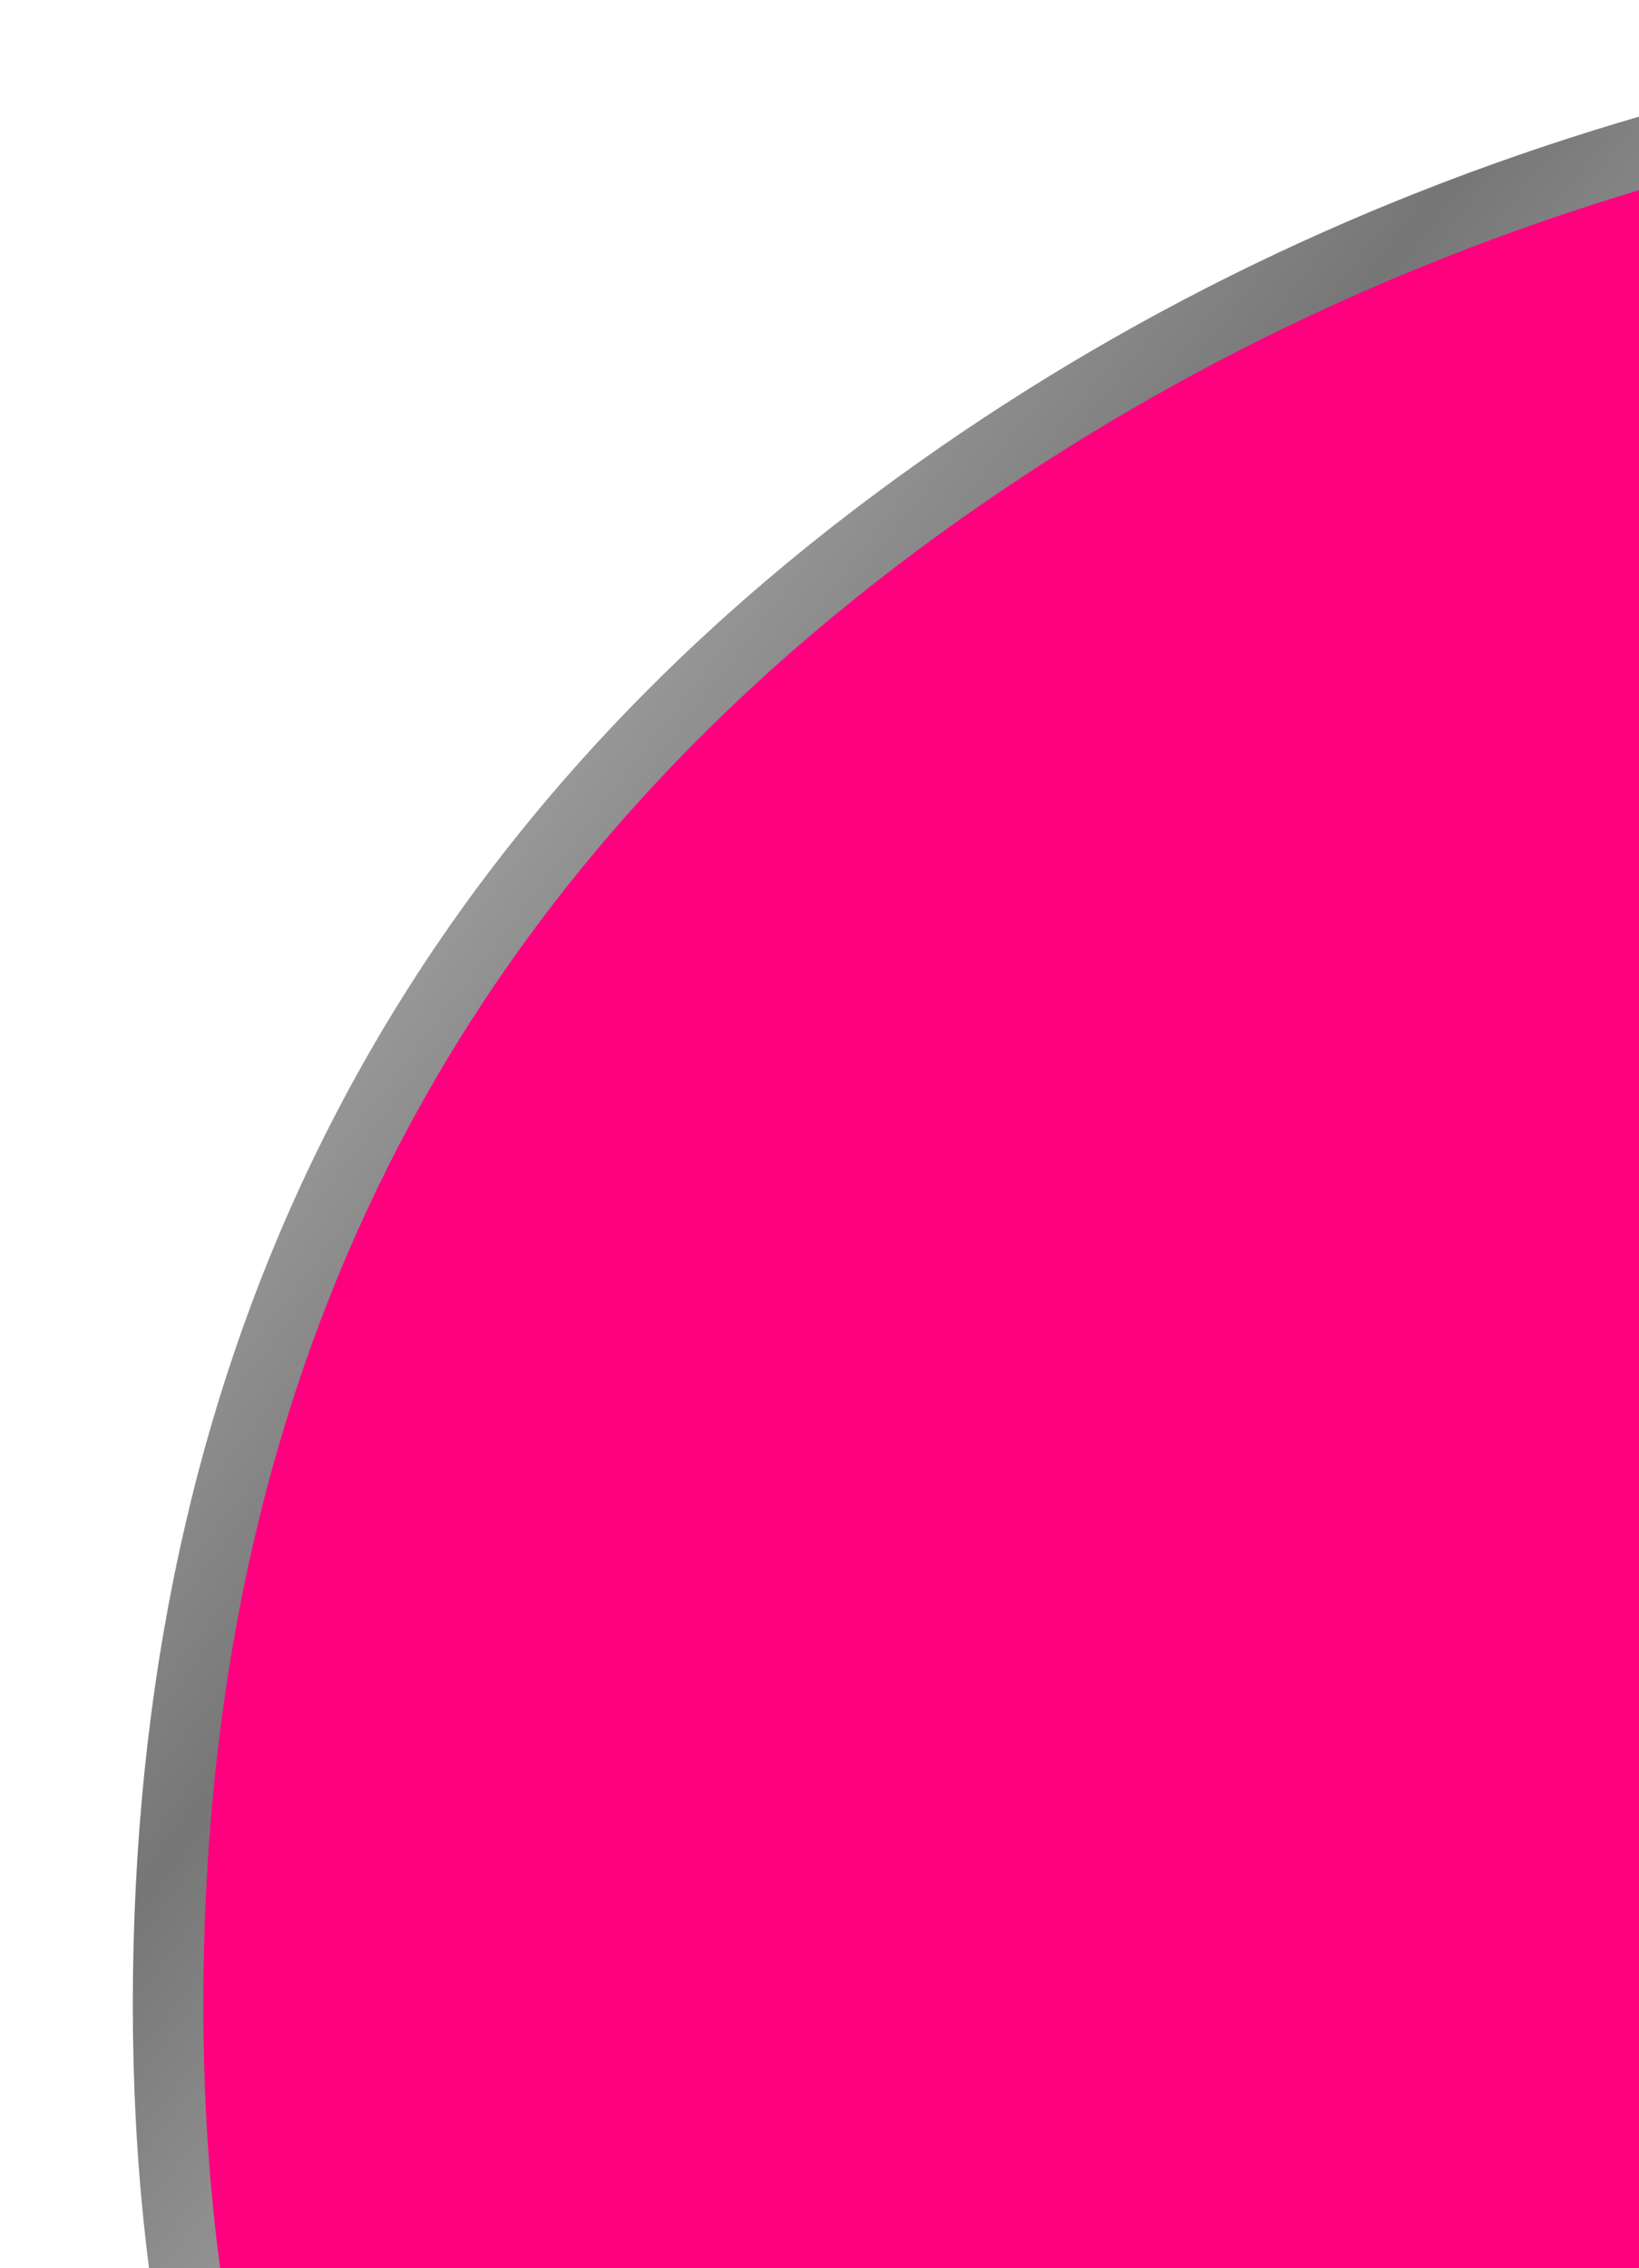 <?xml version="1.0"?><svg width="46.5" height="64.301" xmlns="http://www.w3.org/2000/svg" xmlns:xlink="http://www.w3.org/1999/xlink">
 <defs>
  <linearGradient id="linearGradient2198">
   <stop id="stop2218" offset="0" stop-color="#767676"/>
   <stop offset="0.667" id="stop2220" stop-color="#bbbbbb"/>
   <stop offset="1" id="stop2202" stop-color="#dfdfdf"/>
  </linearGradient>
  <linearGradient xlink:href="#linearGradient2198" id="linearGradient2593" spreadMethod="reflect" x1="-2.218" y1="-3.156" x2="-2.075" y2="-3.015"/>
 </defs>
 <g>
  <title>Layer 1</title>
  <g id="layer1">
   <path d="m135.5,130.447c-0,16.41 -6.859,29.821 -20.577,40.234c-13.718,10.413 -29.815,15.619 -48.291,15.619c-13.983,0 -25.594,-1.632 -34.832,-4.895c-9.238,-3.264 -19.505,-9.309 -30.801,-18.136l26.36,-32.031c5.561,5.122 11.166,9.094 16.817,11.916c5.651,2.822 11.883,4.233 18.696,4.233c7.711,0 13.718,-1.147 18.019,-3.441c5.741,-3 8.611,-7.941 8.612,-14.824c-0,-6.705 -7.263,-12.263 -21.787,-16.674c-21.525,-6.705 -35.155,-11.824 -40.89,-15.357c-14.706,-9.177 -22.058,-22.587 -22.058,-40.23c0,-17.826 6.904,-31.858 20.712,-42.096c12.374,-9.177 27.618,-13.765 45.734,-13.765c22.055,0 42.141,6.619 60.256,19.857l-26.368,31.239c-9.501,-8.121 -20.261,-12.182 -32.279,-12.182c-5.735,0 -10.489,0.972 -14.259,2.916c-5.019,2.644 -7.528,6.614 -7.528,11.907c0,6.355 7.262,11.649 21.787,15.882c20.983,6.177 34.522,11.296 40.619,15.357c14.705,9.883 22.058,24.706 22.058,44.471l0,0z" id="path2605" stroke-dashoffset="0" stroke-miterlimit="4" marker-end="none" marker-mid="none" marker-start="none" stroke-width="2" stroke="url(#linearGradient2593)" fill-rule="nonzero" fill="#ff007f"/>
  </g>
 </g>
</svg>